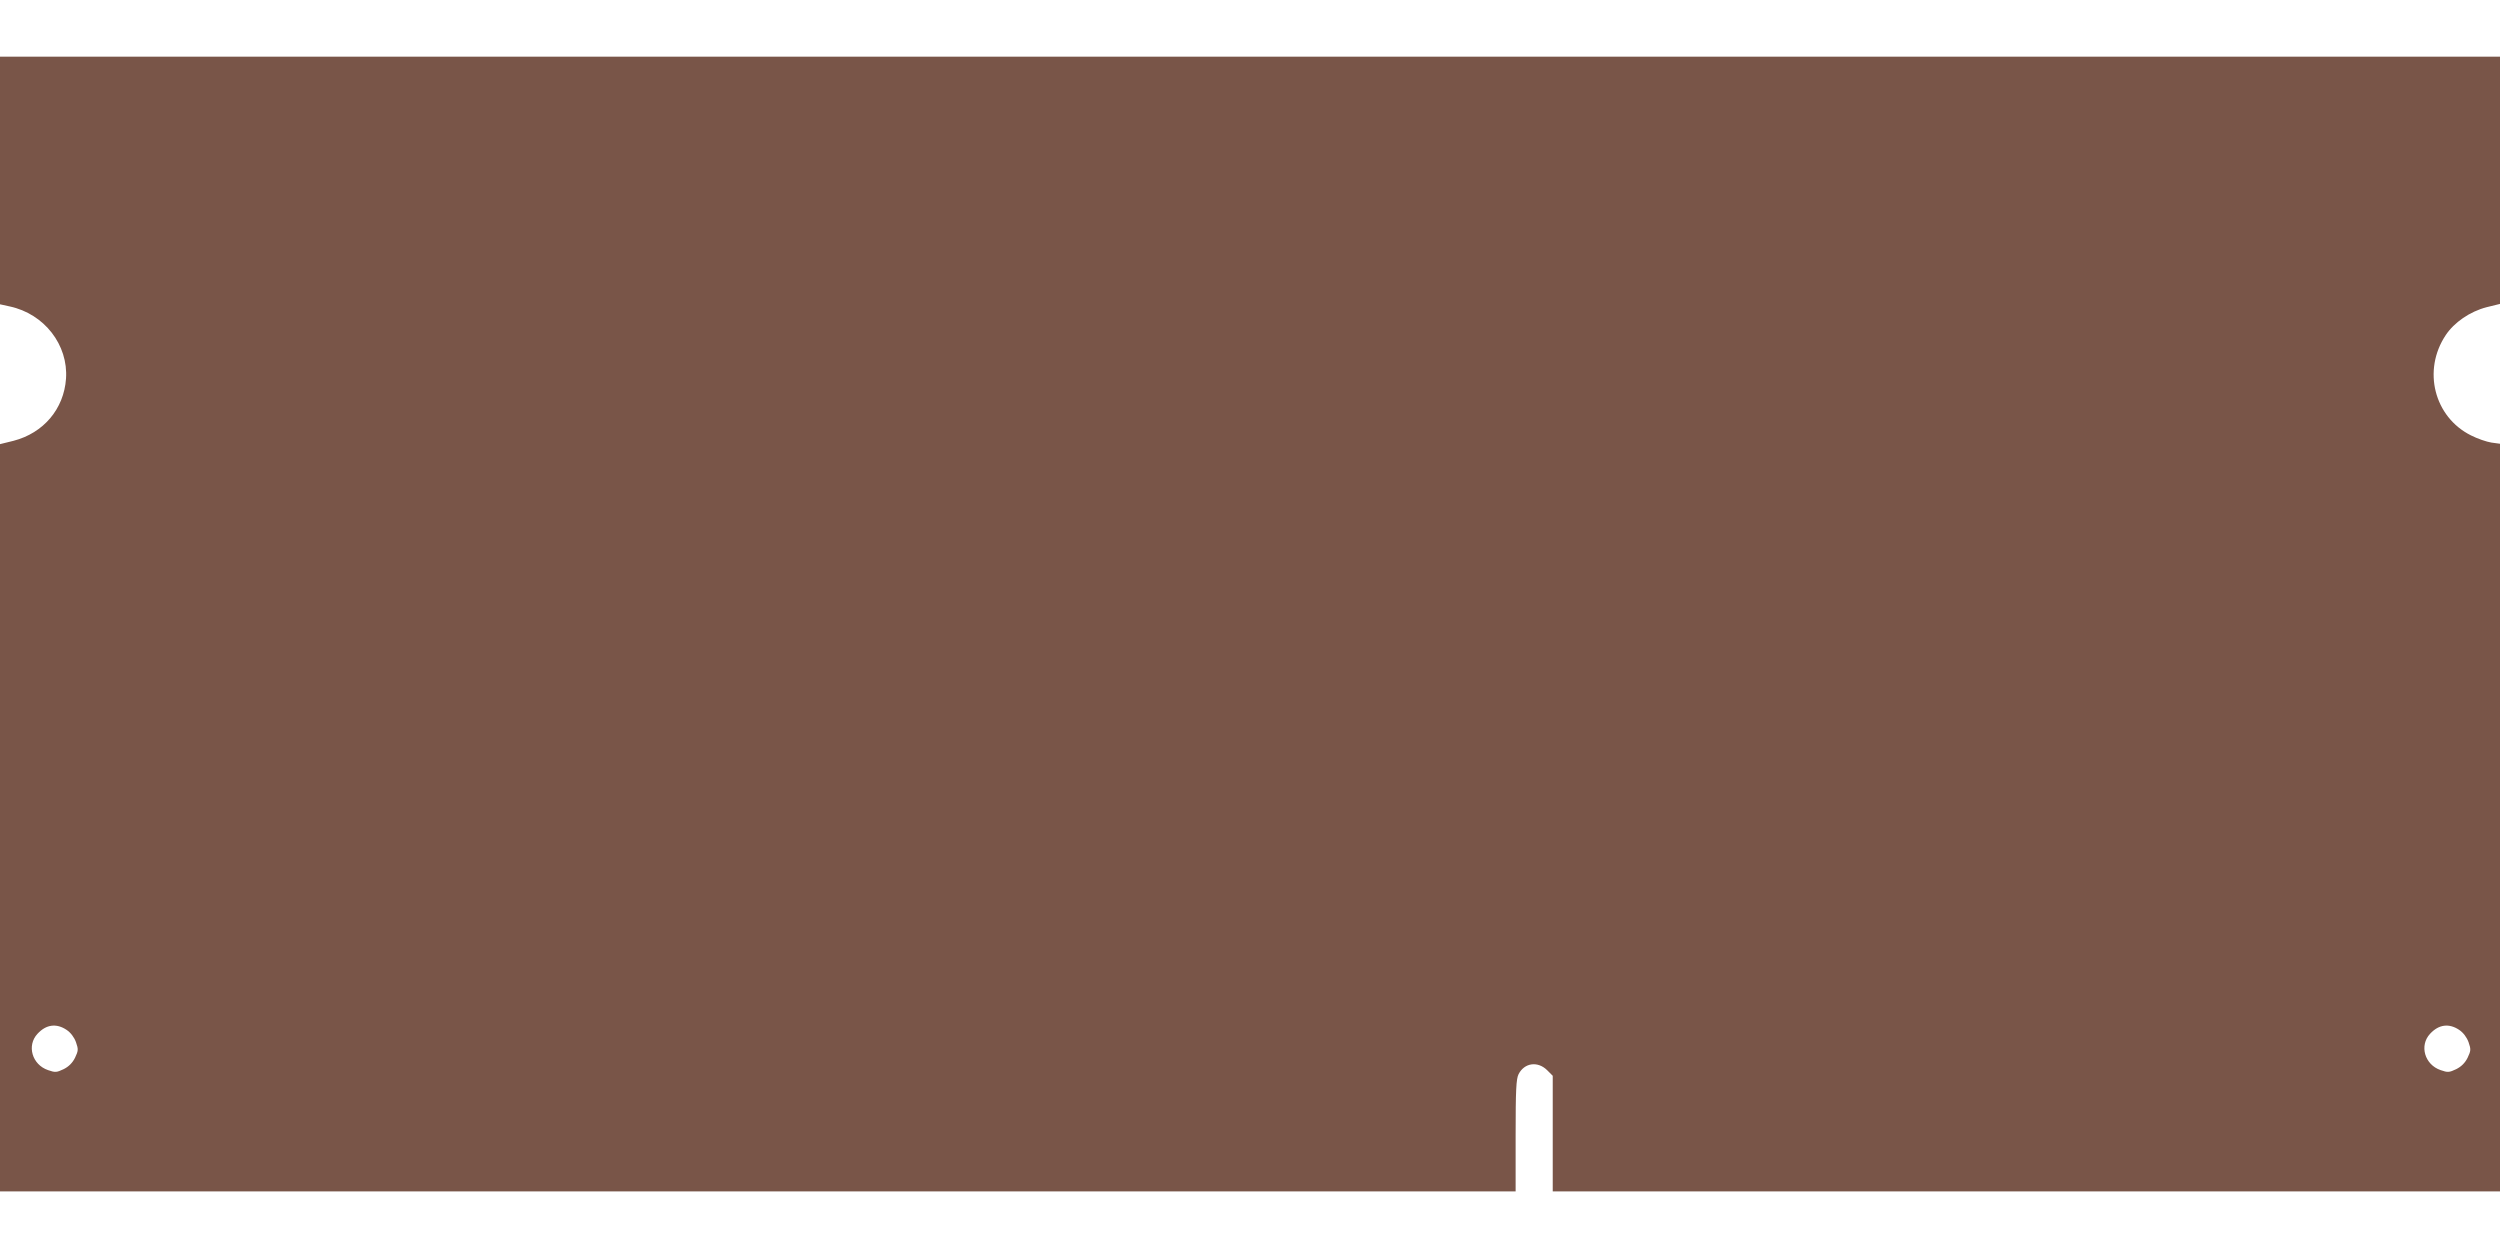 <?xml version="1.0" standalone="no"?>
<!DOCTYPE svg PUBLIC "-//W3C//DTD SVG 20010904//EN"
 "http://www.w3.org/TR/2001/REC-SVG-20010904/DTD/svg10.dtd">
<svg version="1.0" xmlns="http://www.w3.org/2000/svg"
 width="1280pt" height="640pt" viewBox="0 0 1280 640"
 preserveAspectRatio="xMidYMid meet">
<g transform="translate(0,640) scale(0.1,-0.1)"
fill="#795548" stroke="none">
<path d="M0 5476 l0 -634 50 -11 c177 -38 300 -197 288 -370 -11 -155 -115
-278 -269 -318 l-69 -17 0 -1913 0 -1913 3880 0 3880 0 0 285 c0 236 3 291 15
315 30 59 98 68 146 21 l29 -29 0 -296 0 -296 2425 0 2425 0 0 1914 0 1914
-44 6 c-25 4 -72 20 -105 37 -188 94 -249 333 -129 513 43 65 124 121 209 143
l69 17 0 633 0 633 -6400 0 -6400 0 0 -634z m341 -4349 c21 -14 39 -38 48 -63
13 -37 12 -44 -5 -80 -13 -26 -32 -45 -58 -58 -36 -17 -43 -18 -80 -5 -82 28
-110 126 -54 186 44 48 97 55 149 20z m12250 0 c21 -14 39 -38 48 -63 13 -37
12 -44 -5 -80 -13 -26 -32 -45 -58 -58 -36 -17 -43 -18 -80 -5 -82 28 -110
126 -54 186 44 48 97 55 149 20z"/>
</g>
</svg>
